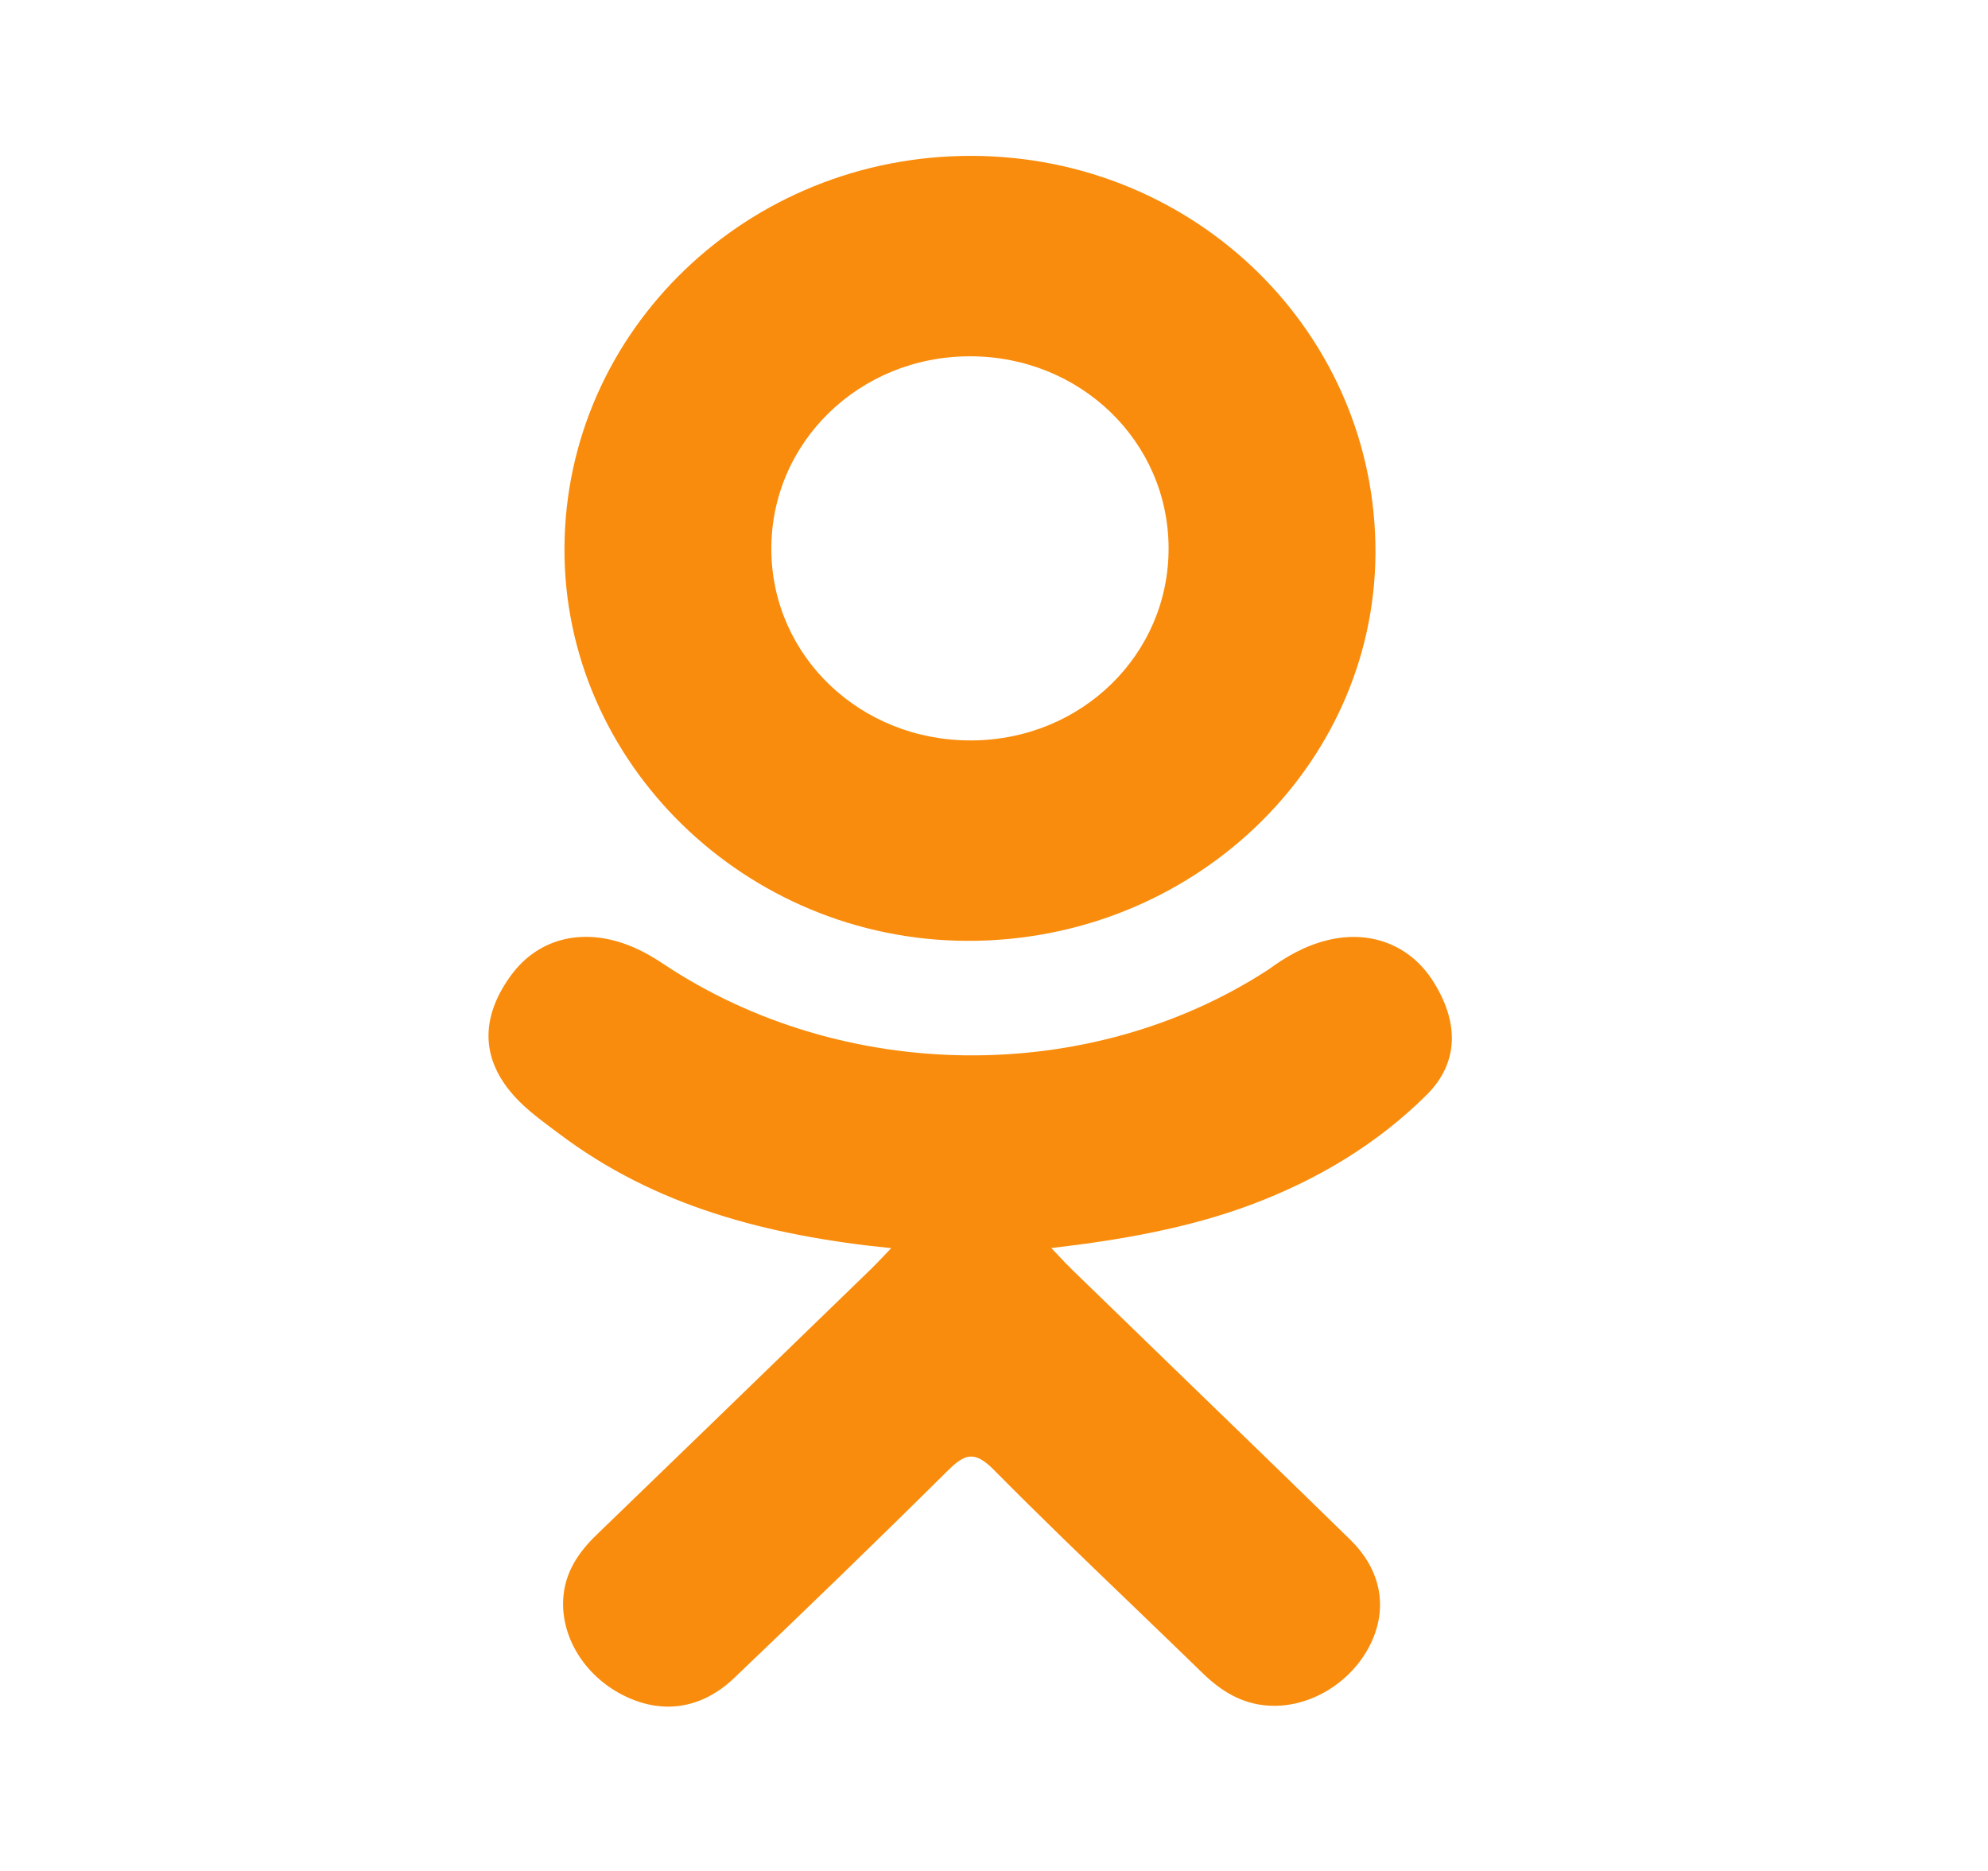 <svg width="17" height="16" viewBox="0 0 17 16" fill="none" xmlns="http://www.w3.org/2000/svg">
<g clip-path="url(#clip0_6847_2781)">
<path fill-rule="evenodd" clip-rule="evenodd" d="M8.269 8.046C6.372 8.039 4.816 6.519 4.827 4.682C4.838 2.825 6.395 1.328 8.311 1.333C10.23 1.338 11.771 2.856 11.762 4.733C11.752 6.566 10.185 8.052 8.269 8.046ZM9.993 4.686C9.99 3.774 9.238 3.048 8.297 3.047C7.347 3.046 6.589 3.786 6.596 4.706C6.603 5.615 7.361 6.336 8.306 6.332C9.247 6.329 9.996 5.598 9.993 4.686Z" fill="#F98C0C"/>
<path d="M4.778 9.693C5.599 10.314 6.558 10.567 7.621 10.674C7.592 10.704 7.567 10.73 7.545 10.754C7.508 10.792 7.478 10.824 7.446 10.855C7.294 11.002 7.143 11.149 6.991 11.296C6.363 11.905 5.735 12.514 5.105 13.122C4.943 13.278 4.827 13.452 4.816 13.68C4.799 14.016 5.015 14.351 5.355 14.51C5.674 14.66 6.001 14.613 6.277 14.351C6.89 13.766 7.499 13.178 8.099 12.582C8.249 12.433 8.331 12.4 8.501 12.572C8.893 12.969 9.297 13.357 9.7 13.744C9.896 13.933 10.093 14.122 10.288 14.312C10.444 14.463 10.619 14.571 10.844 14.586C11.198 14.61 11.559 14.39 11.721 14.057C11.869 13.752 11.813 13.427 11.544 13.165C11.044 12.676 10.541 12.189 10.038 11.702C9.75 11.423 9.462 11.143 9.174 10.864C9.133 10.824 9.099 10.789 9.049 10.735C9.031 10.717 9.012 10.696 8.99 10.673C9.571 10.606 10.159 10.504 10.696 10.303C11.263 10.091 11.774 9.786 12.199 9.364C12.476 9.089 12.479 8.744 12.254 8.39C12.057 8.08 11.715 7.95 11.349 8.041C11.16 8.088 10.998 8.18 10.846 8.292C9.31 9.291 7.208 9.263 5.678 8.247C5.603 8.196 5.525 8.15 5.442 8.112C5.018 7.919 4.61 8.009 4.366 8.346C4.082 8.739 4.118 9.121 4.478 9.455C4.552 9.524 4.634 9.585 4.716 9.647C4.737 9.662 4.757 9.678 4.778 9.693Z" fill="#F98C0C"/>
</g>
<defs>
<clipPath id="clip0_6847_2781">
<rect width="16" height="16" fill="white" transform="translate(0.333)"/>
</clipPath>
</defs>
</svg>

